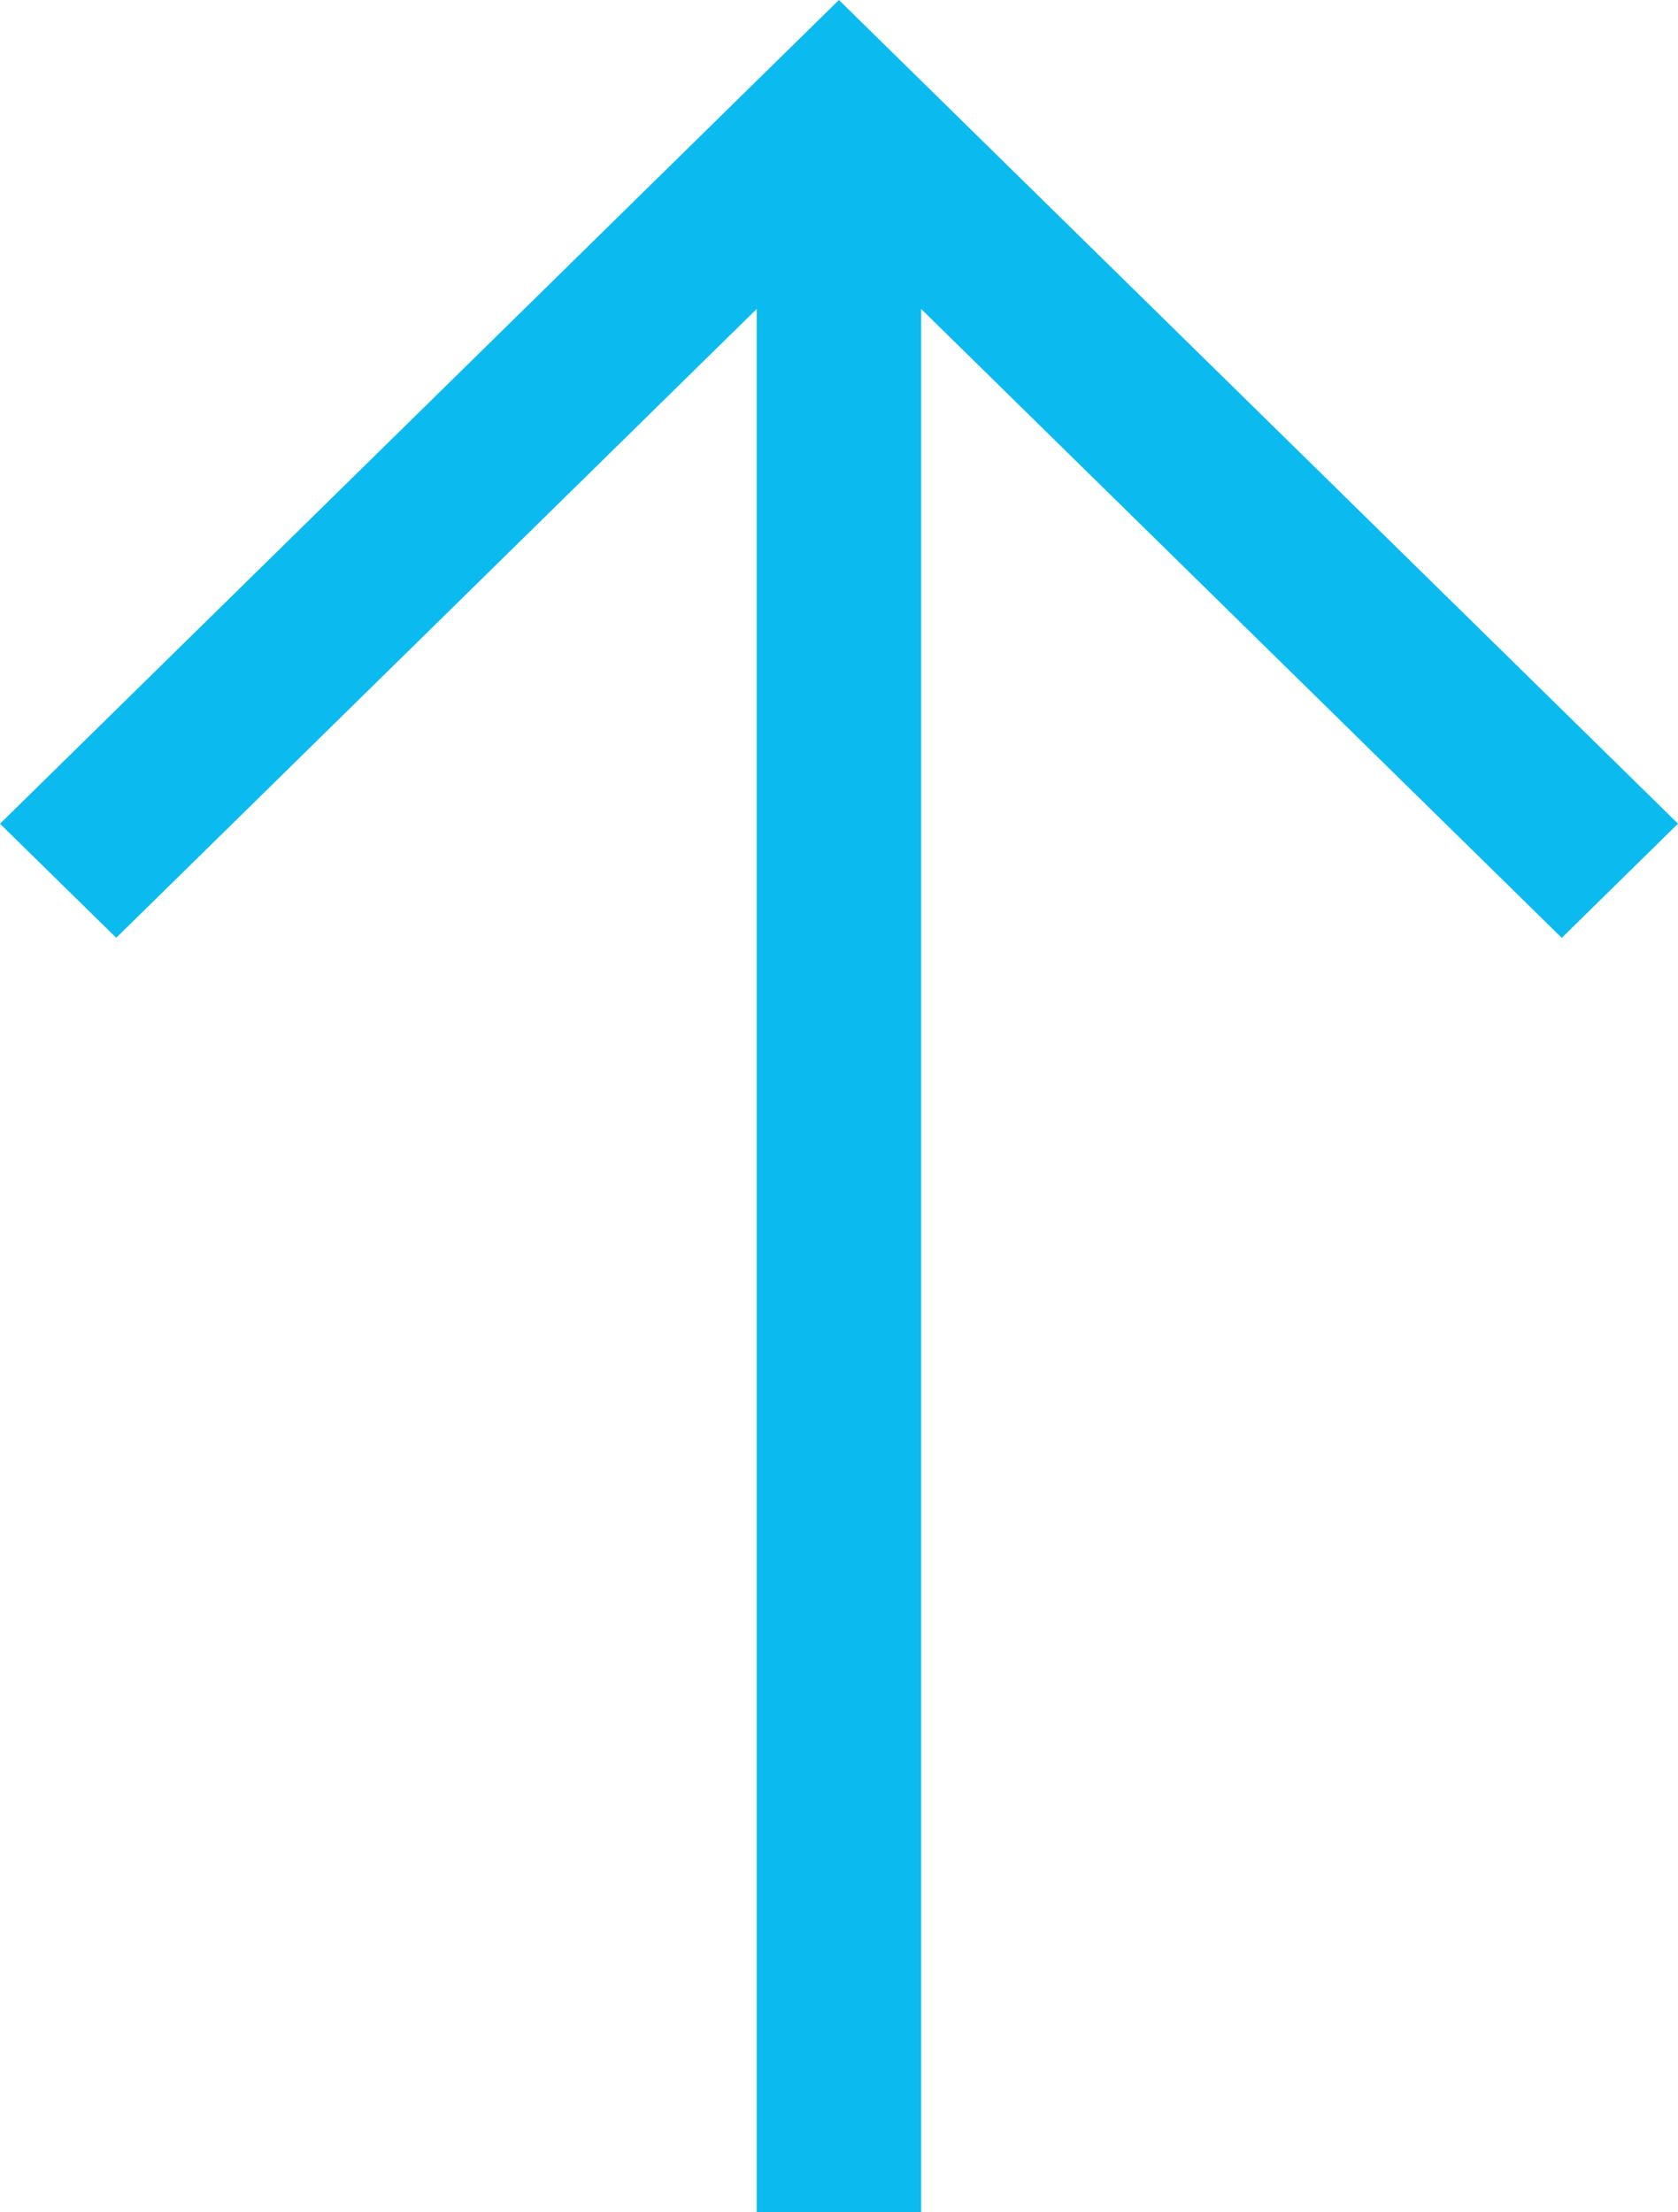 <svg width="22" height="29" viewBox="0 0 22 29" fill="none" xmlns="http://www.w3.org/2000/svg">
<path fill-rule="evenodd" clip-rule="evenodd" d="M-4.71977e-07 10.798L1.524 12.293L9.921 4.05L9.921 29L12.077 29L12.077 4.05L20.476 12.294L22 10.797L10.999 4.80774e-07L-4.71977e-07 10.798Z" fill="#0BBBEF"/>
</svg>

